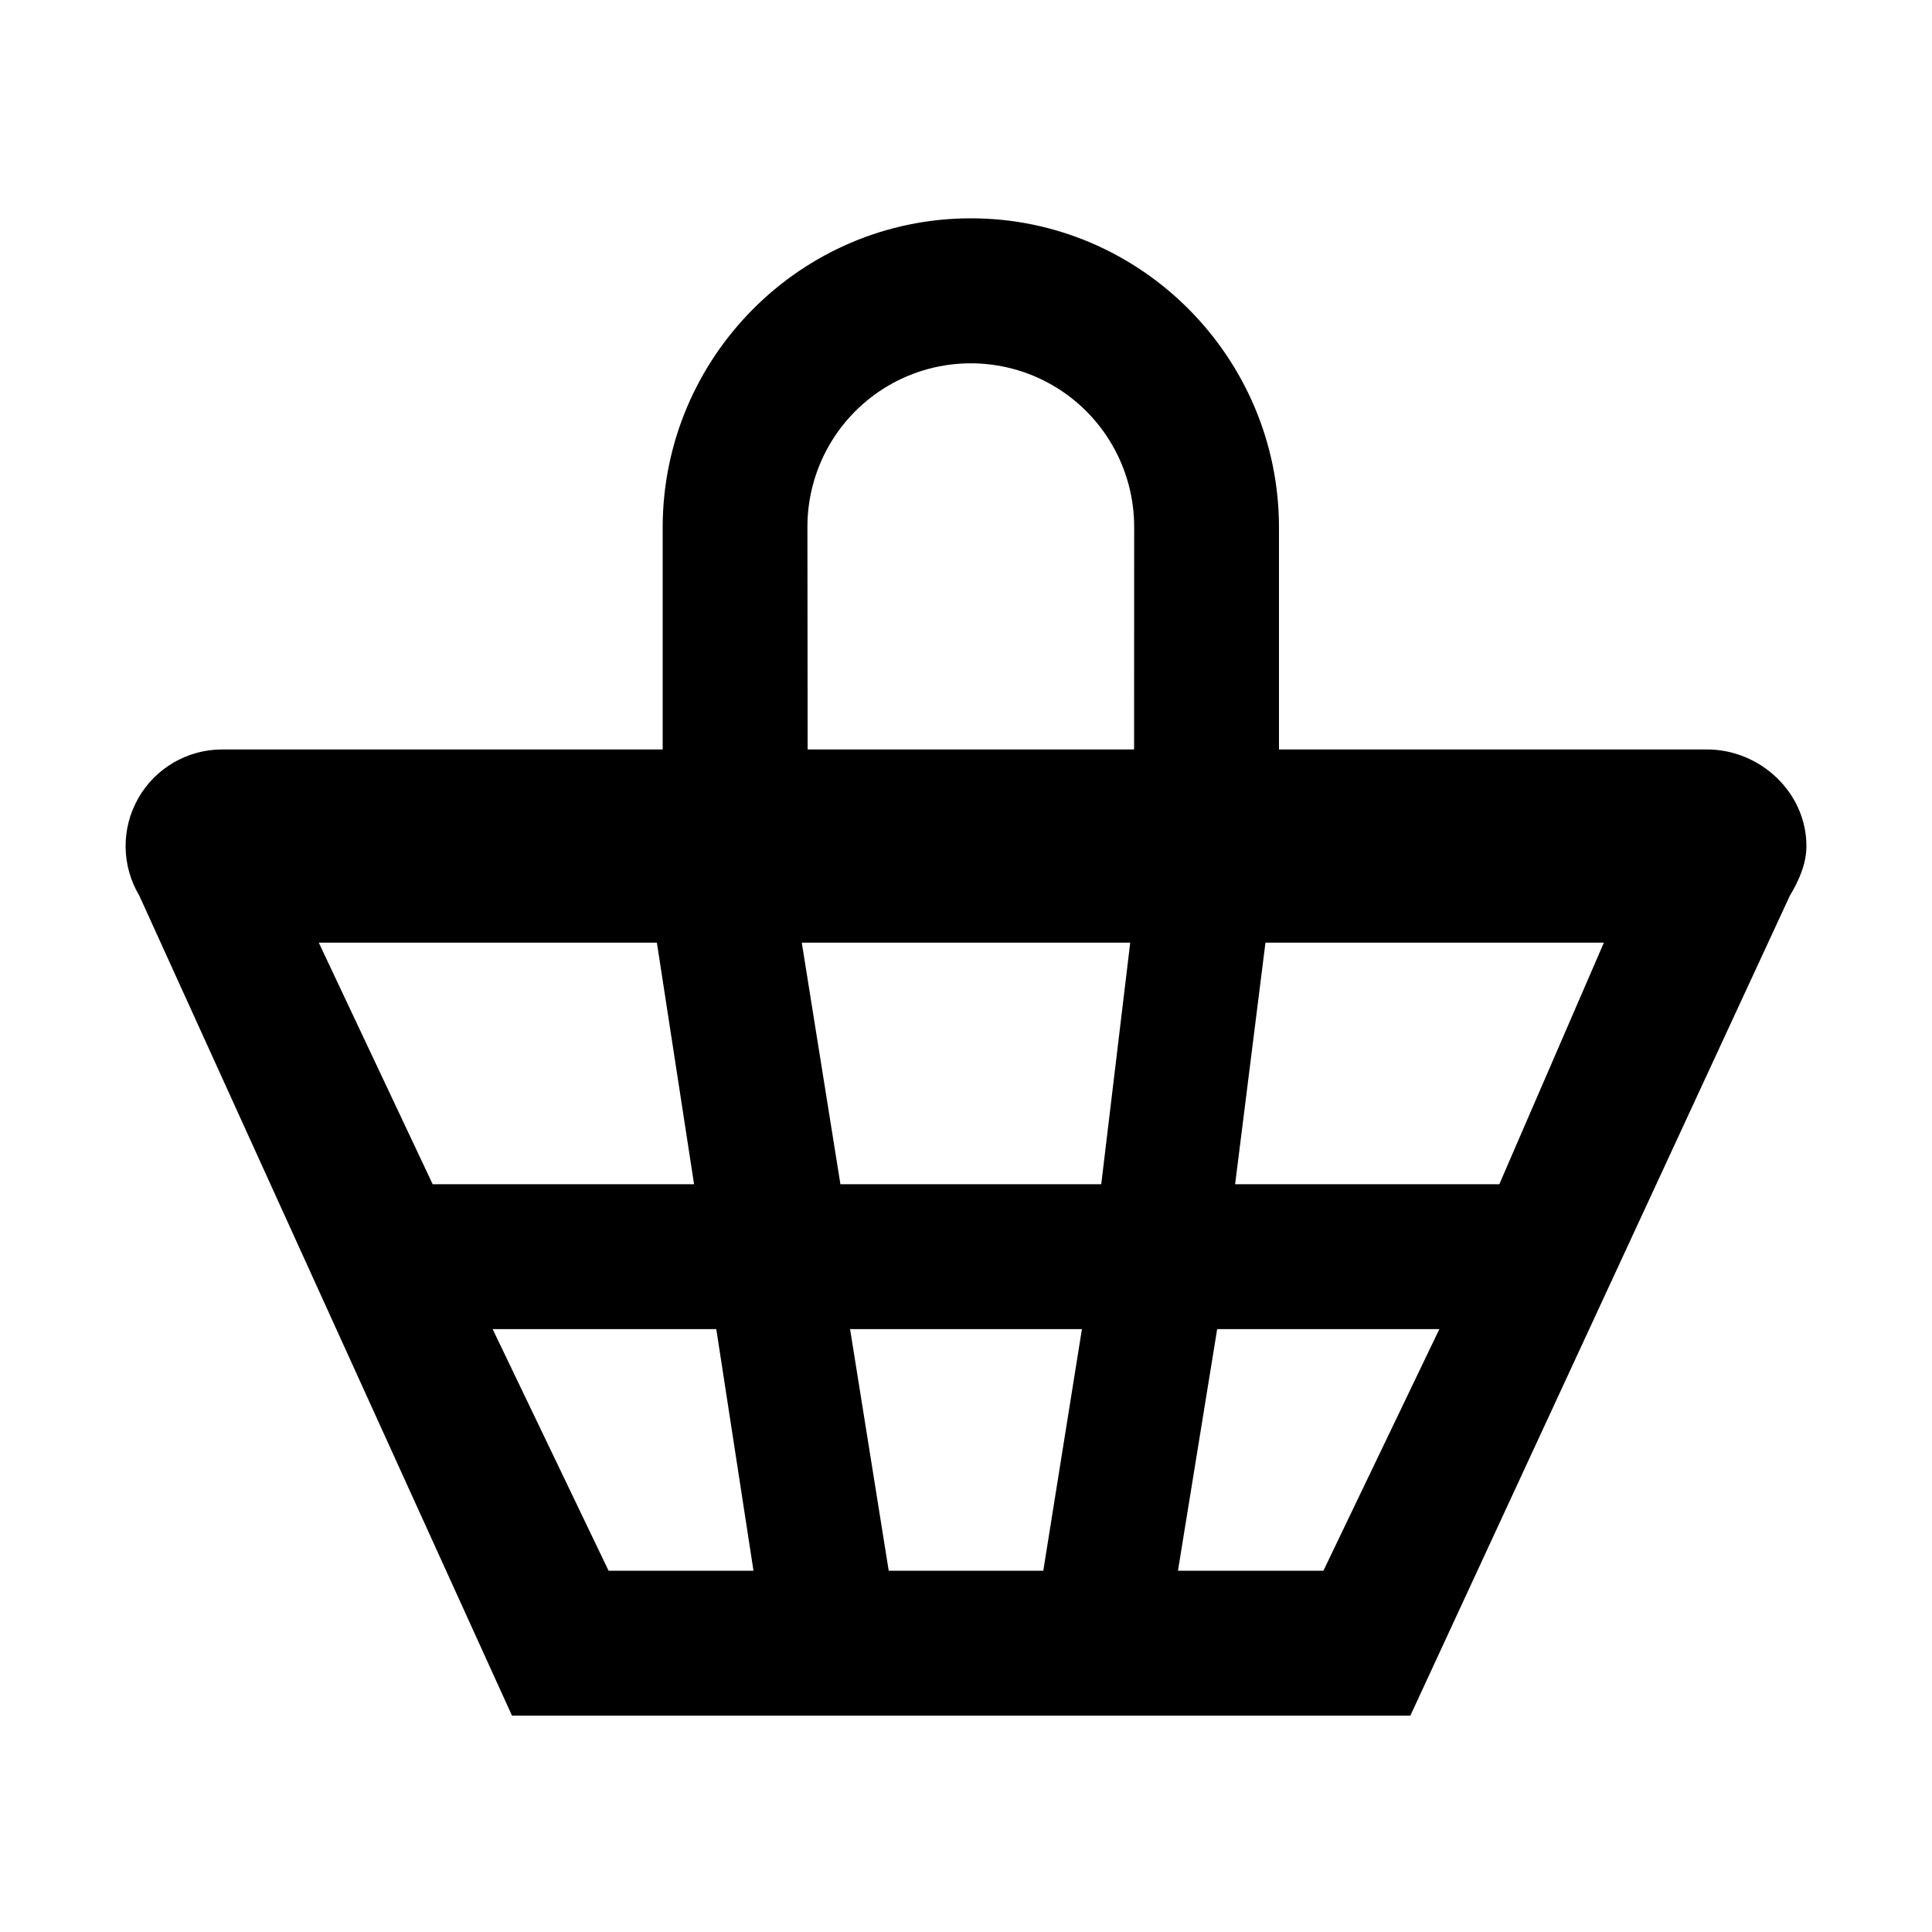 <svg xmlns="http://www.w3.org/2000/svg" xmlns:xlink="http://www.w3.org/1999/xlink" width="24px" height="24px" viewBox="0 0 24 24"><title>mdpi/icons/functional_UI/A-E/ic_Buy</title><g id="icons/functional_UI/A-E/ic_Buy" stroke="none" stroke-width="1" fill="none" fill-rule="evenodd"><path d="M21.205,9.31 L15.888,9.31 L15.888,6.553 C15.888,4.44 14.172,2.712 12.06,2.712 C9.948,2.712 8.232,4.44 8.232,6.553 L8.232,9.31 L2.76,9.31 C2.328,9.31 1.929,9.542 1.716,9.919 C1.503,10.295 1.509,10.756 1.731,11.127 L6.36,21.312 L17.52,21.312 L22.234,11.127 C22.342,10.947 22.44,10.736 22.44,10.51 C22.44,9.847 21.868,9.31 21.205,9.31 Z M3.96,11.71 L8.16,11.71 L8.622,14.711 L5.375,14.711 L3.96,11.71 Z M7.56,19.512 L6.12,16.511 L8.898,16.511 L9.36,19.512 L7.56,19.512 Z M12.96,19.512 L11.04,19.512 L10.56,16.511 L13.44,16.511 L12.96,19.512 Z M13.68,14.711 L10.44,14.711 L9.96,11.71 L14.04,11.71 L13.68,14.711 Z M14.088,9.31 L10.033,9.31 L10.03,6.553 C10.027,5.826 10.413,5.152 11.042,4.787 C11.671,4.422 12.448,4.422 13.077,4.787 C13.706,5.152 14.092,5.826 14.089,6.553 L14.088,9.31 Z M16.44,19.512 L14.633,19.512 L15.12,16.511 L17.88,16.511 L16.44,19.512 Z M18.625,14.711 L15.343,14.711 L15.72,11.71 L19.924,11.71 L18.625,14.711 Z" fill="#000000"></path></g></svg>